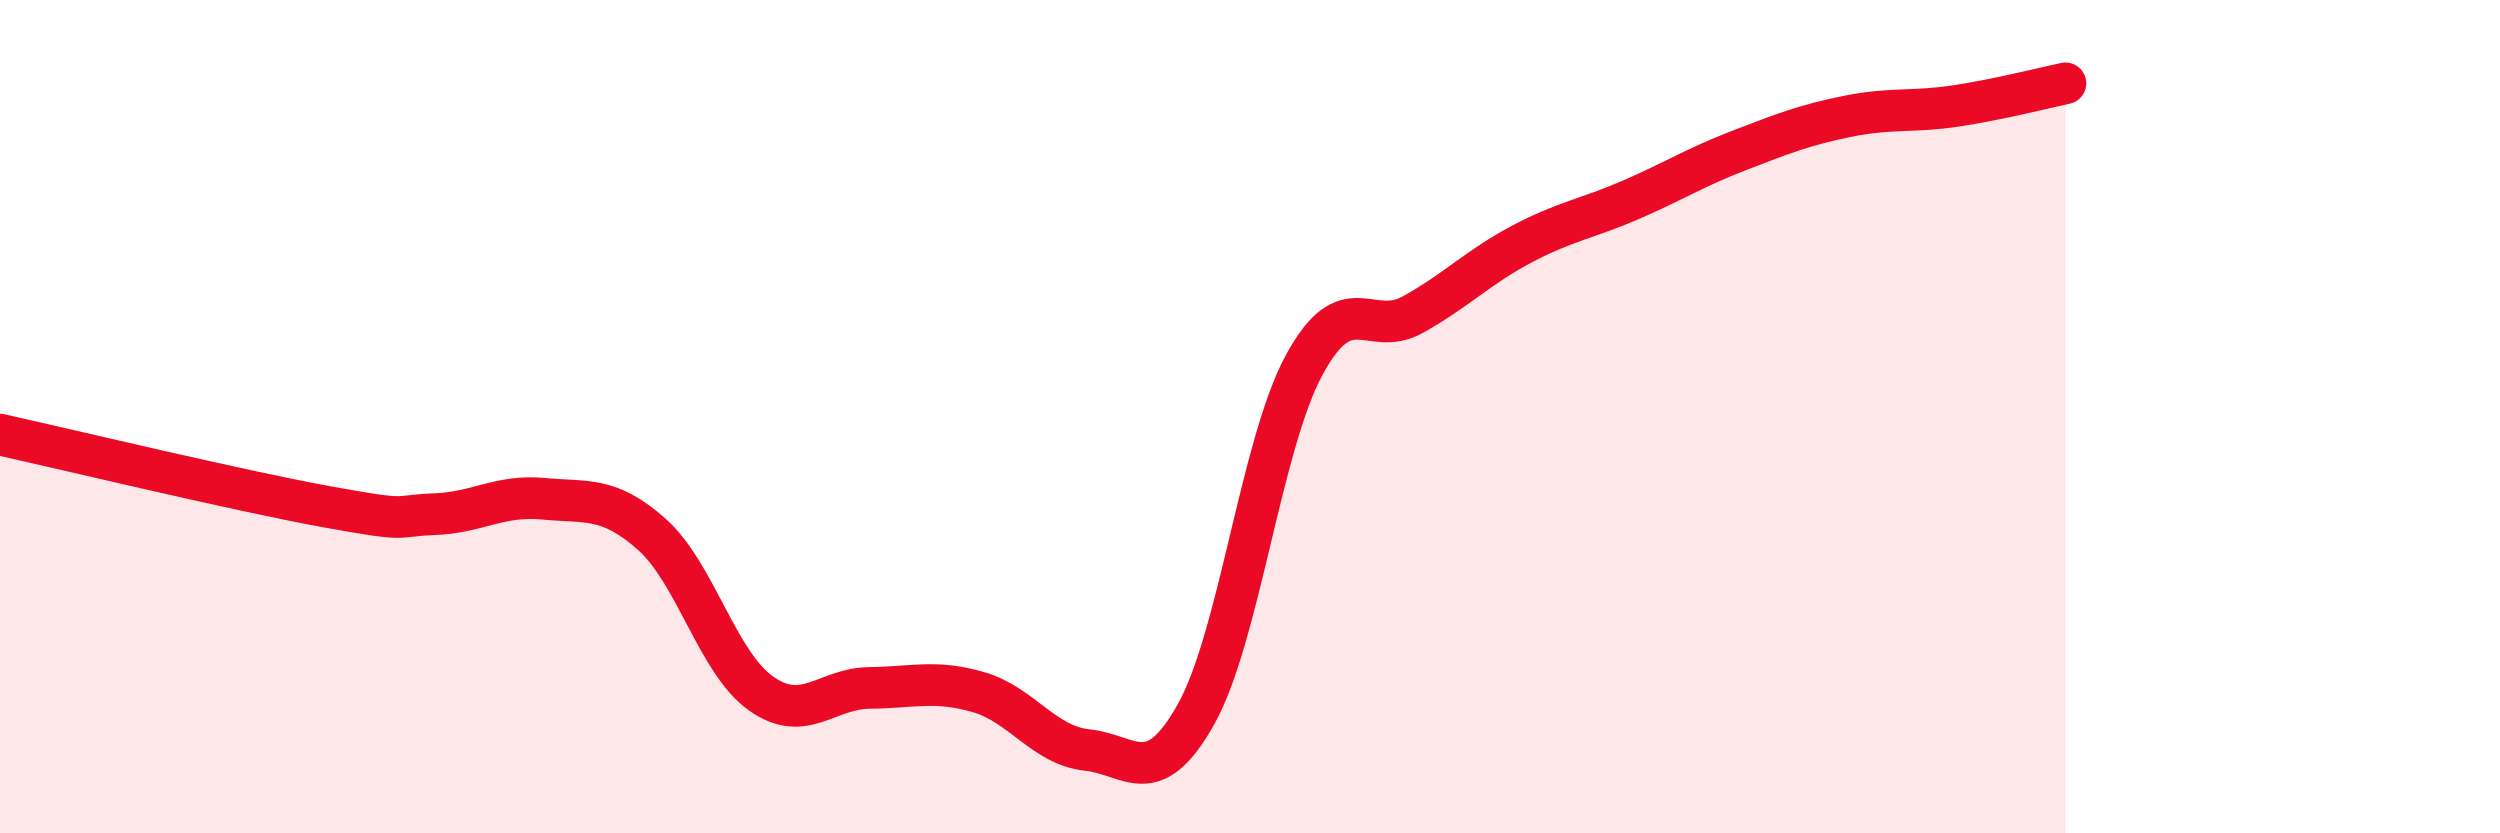 
    <svg width="60" height="20" viewBox="0 0 60 20" xmlns="http://www.w3.org/2000/svg">
      <path
        d="M 0,10.43 C 1.57,10.78 5.74,11.78 7.83,12.16 C 9.92,12.54 9.39,12.38 10.43,12.34 C 11.47,12.3 12,11.87 13.04,11.97 C 14.08,12.07 14.61,11.9 15.65,12.83 C 16.69,13.76 17.22,15.9 18.26,16.64 C 19.3,17.38 19.83,16.52 20.87,16.51 C 21.91,16.5 22.44,16.31 23.48,16.61 C 24.52,16.91 25.05,17.89 26.09,18 C 27.13,18.11 27.66,19 28.7,17.15 C 29.74,15.3 30.26,10.68 31.3,8.76 C 32.34,6.84 32.87,8.13 33.91,7.55 C 34.95,6.97 35.48,6.41 36.52,5.86 C 37.56,5.31 38.09,5.25 39.13,4.8 C 40.17,4.35 40.7,4.01 41.74,3.61 C 42.78,3.21 43.31,3 44.35,2.79 C 45.39,2.58 45.92,2.7 46.96,2.54 C 48,2.38 49.05,2.11 49.57,2L49.57 20L0 20Z"
        fill="#EB0A25"
        opacity="0.1"
        stroke-linecap="round"
        stroke-linejoin="round"
      />
      <path
        d="M 0,10.43 C 1.57,10.78 5.74,11.78 7.83,12.16 C 9.92,12.54 9.39,12.38 10.43,12.34 C 11.47,12.3 12,11.87 13.04,11.97 C 14.08,12.07 14.61,11.9 15.65,12.83 C 16.69,13.76 17.22,15.9 18.26,16.64 C 19.3,17.38 19.83,16.52 20.87,16.51 C 21.91,16.5 22.44,16.31 23.48,16.61 C 24.52,16.91 25.05,17.89 26.09,18 C 27.13,18.11 27.66,19 28.7,17.15 C 29.74,15.3 30.26,10.68 31.3,8.76 C 32.34,6.84 32.87,8.13 33.91,7.55 C 34.95,6.97 35.48,6.41 36.52,5.86 C 37.56,5.31 38.09,5.25 39.13,4.8 C 40.17,4.35 40.7,4.01 41.74,3.61 C 42.78,3.21 43.31,3 44.35,2.79 C 45.39,2.58 45.92,2.7 46.96,2.54 C 48,2.38 49.05,2.11 49.57,2"
        stroke="#EB0A25"
        stroke-width="1"
        fill="none"
        stroke-linecap="round"
        stroke-linejoin="round"
      />
    </svg>
  